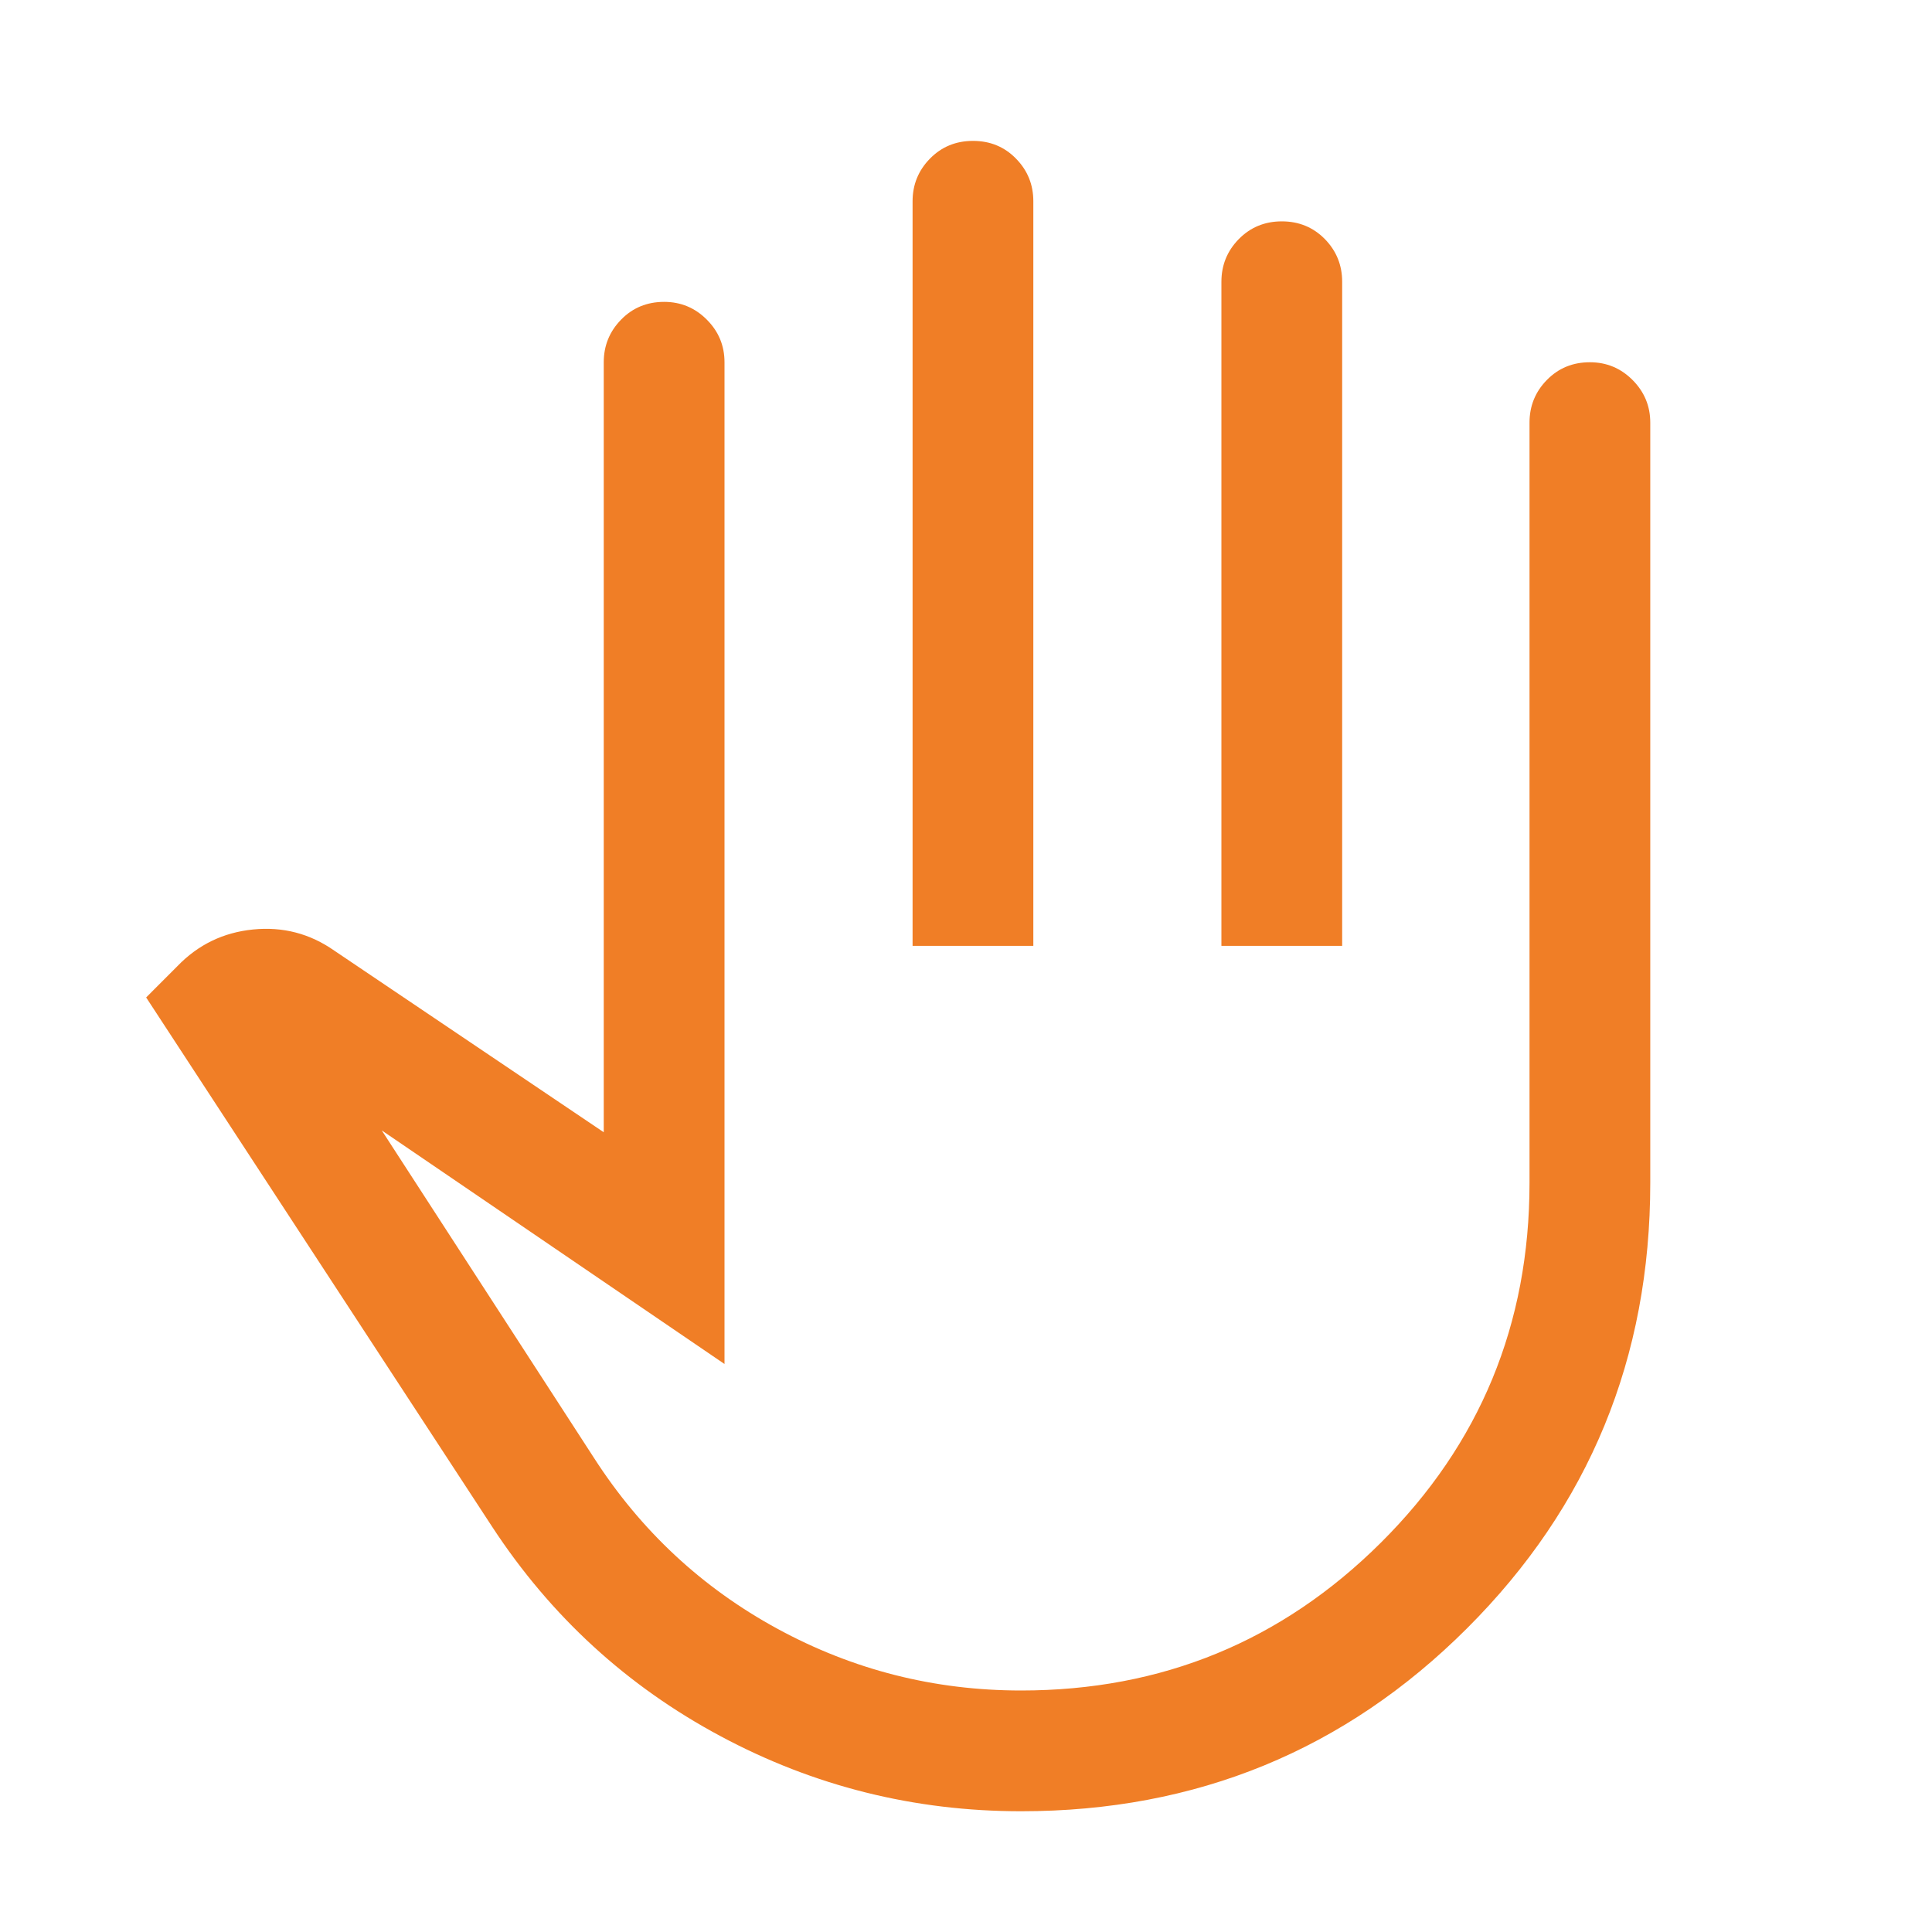 <?xml version="1.0" encoding="UTF-8"?>
<svg xmlns="http://www.w3.org/2000/svg" width="40" height="40" viewBox="0 0 40 40" fill="none">
  <mask id="mask0_5_146" style="mask-type:alpha" maskUnits="userSpaceOnUse" x="0" y="0" width="40" height="40">
    <rect width="40" height="40" fill="#D9D9D9"></rect>
  </mask>
  <g mask="url(#mask0_5_146)">
    <path d="M21.141 37.5C18.927 37.5 16.852 36.982 14.917 35.945C12.981 34.909 11.406 33.466 10.193 31.615L3.026 20.651L3.673 20.003C4.101 19.559 4.622 19.306 5.239 19.244C5.855 19.182 6.417 19.328 6.923 19.683L12.5 23.442V7.5C12.5 7.156 12.62 6.862 12.86 6.617C13.099 6.372 13.396 6.25 13.75 6.25C14.094 6.25 14.389 6.372 14.633 6.617C14.878 6.862 15 7.156 15 7.5V28.24L7.904 23.404L12.295 30.18C13.267 31.692 14.536 32.874 16.1 33.724C17.665 34.575 19.345 35 21.141 35C24.055 35 26.538 33.98 28.59 31.939C30.641 29.899 31.667 27.416 31.667 24.49V8.75C31.667 8.406 31.786 8.112 32.026 7.867C32.266 7.622 32.562 7.5 32.917 7.5C33.261 7.5 33.555 7.622 33.8 7.867C34.044 8.112 34.167 8.406 34.167 8.75V24.49C34.167 28.113 32.903 31.187 30.374 33.712C27.846 36.237 24.768 37.5 21.141 37.5ZM18.894 19.583V4.167C18.894 3.823 19.014 3.528 19.254 3.284C19.494 3.039 19.791 2.917 20.145 2.917C20.499 2.917 20.796 3.039 21.035 3.284C21.275 3.528 21.394 3.823 21.394 4.167V19.583H18.894ZM25.288 19.583V5.833C25.288 5.489 25.408 5.195 25.648 4.95C25.888 4.706 26.185 4.583 26.539 4.583C26.893 4.583 27.19 4.706 27.43 4.95C27.669 5.195 27.788 5.489 27.788 5.833V19.583H25.288Z" fill="#F07E26"></path>
  </g>
</svg>
